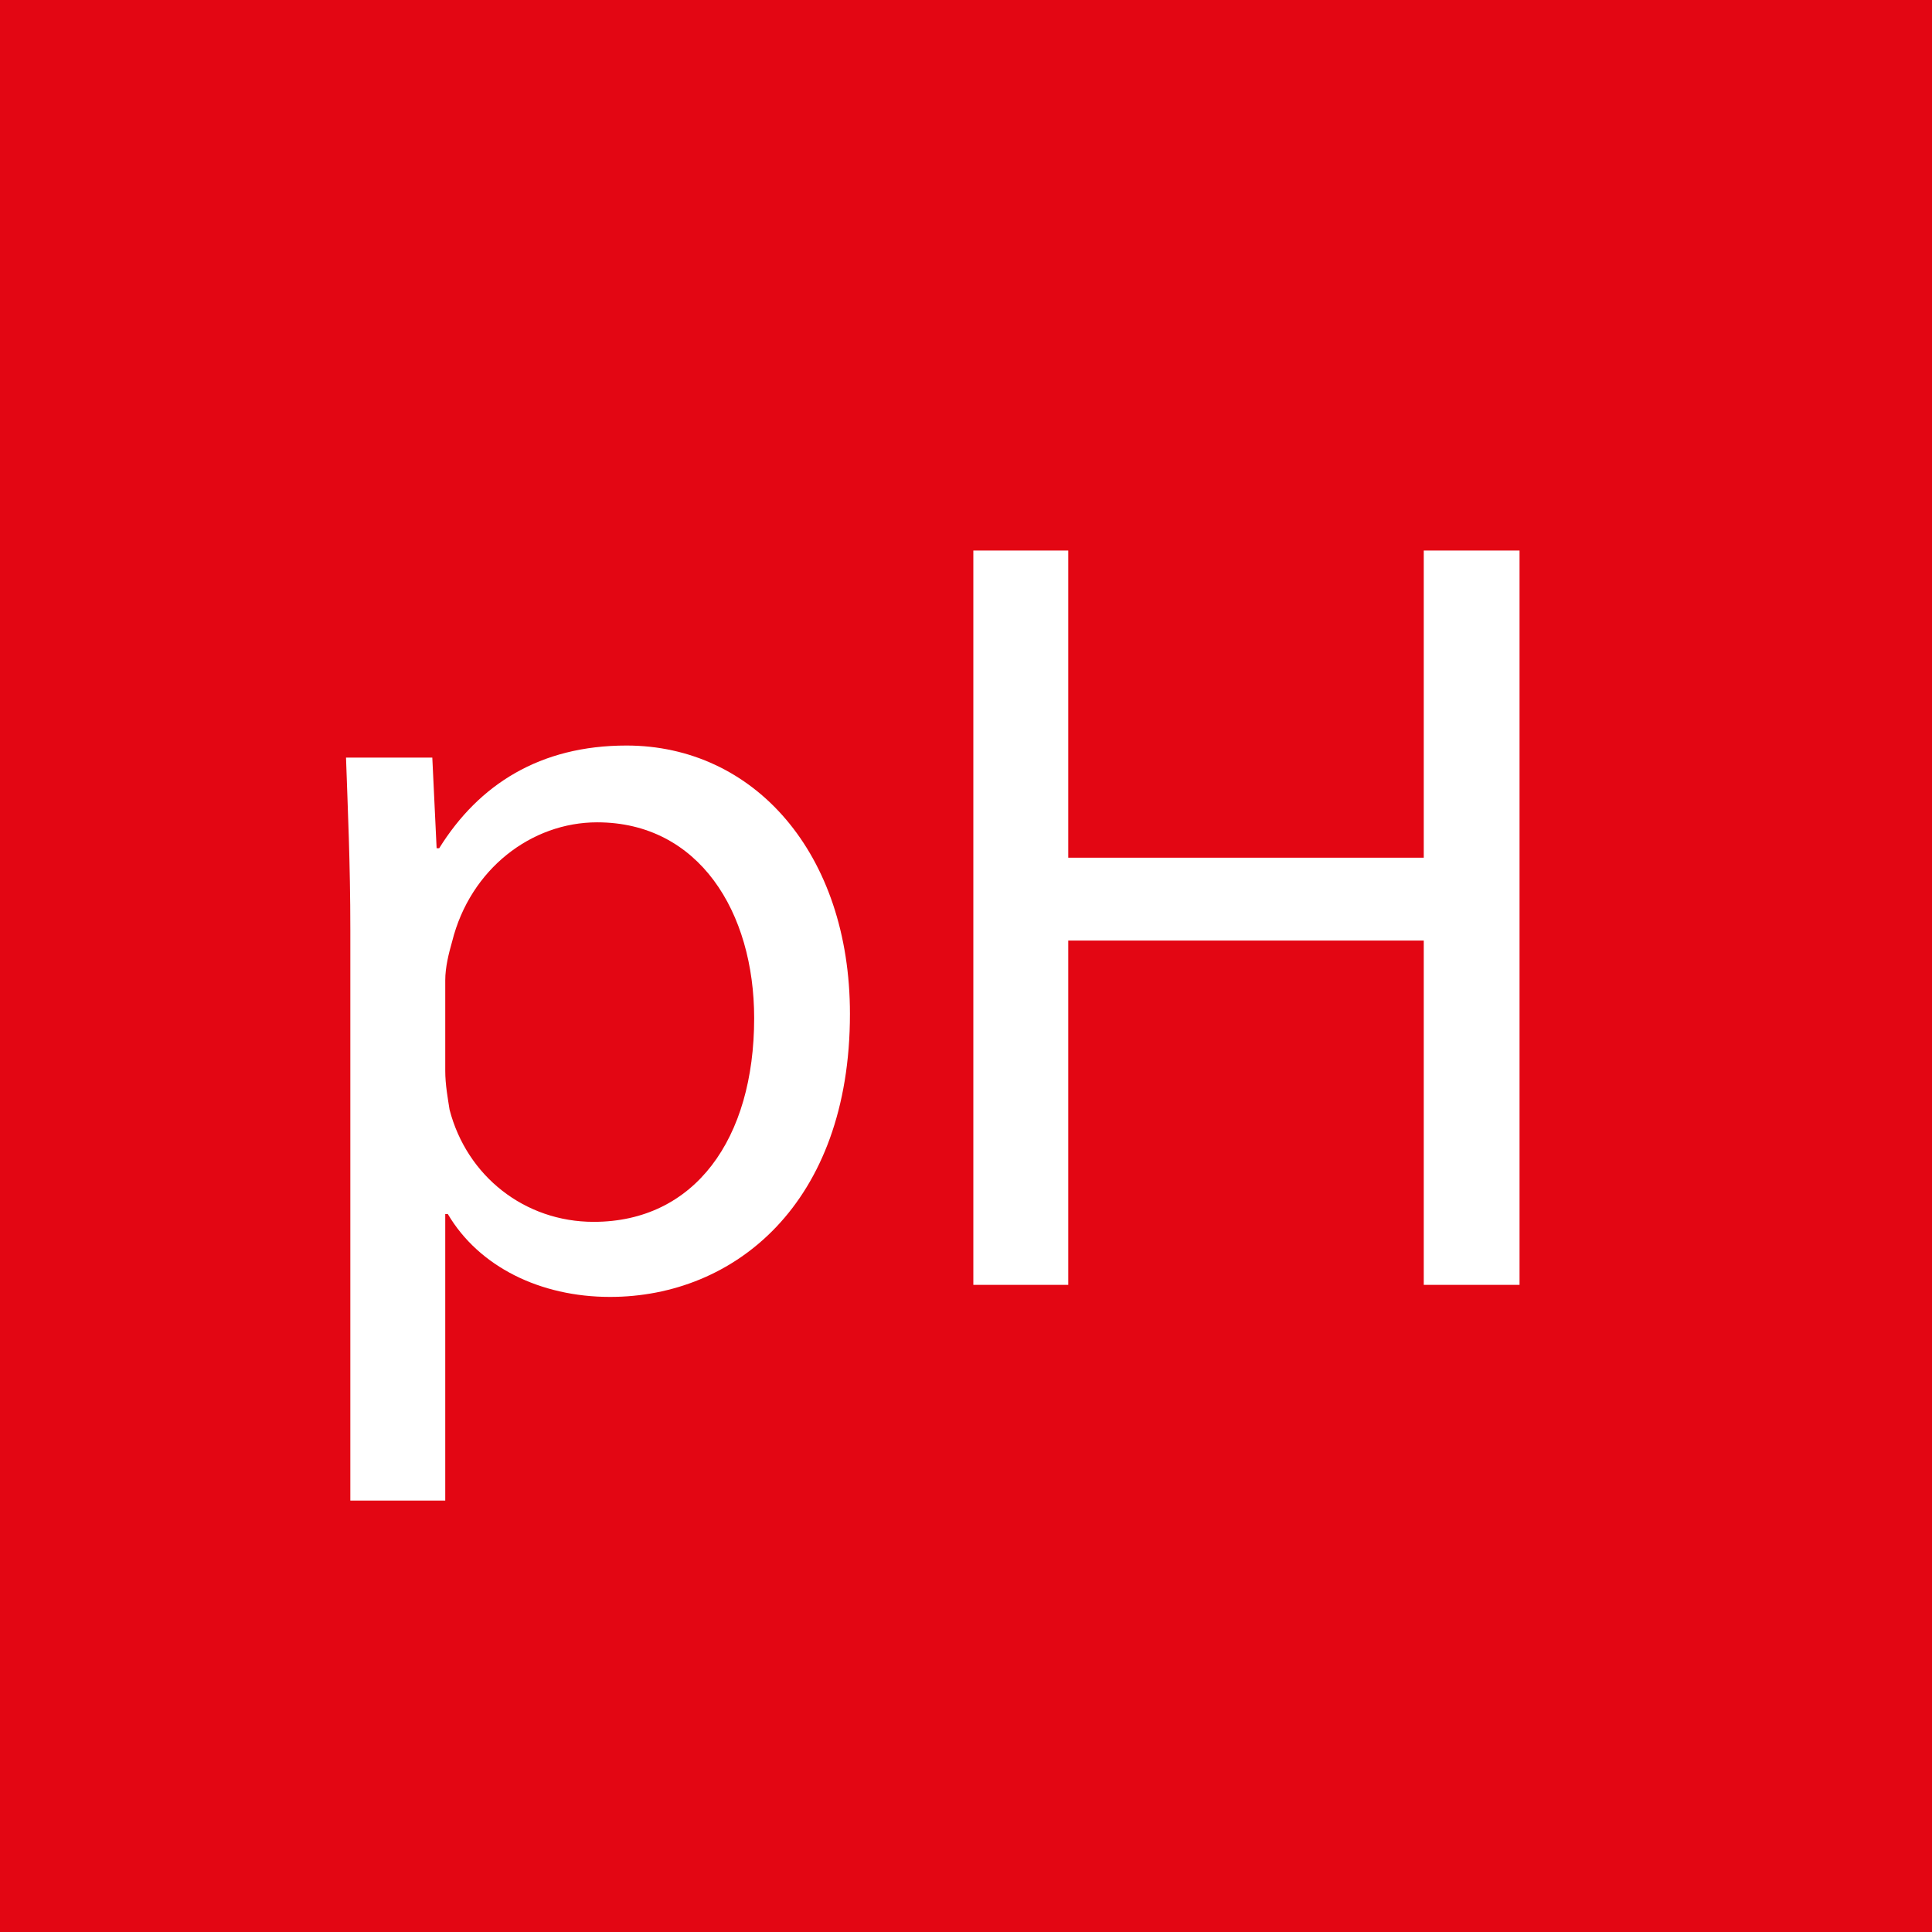 <svg xmlns="http://www.w3.org/2000/svg" id="Layer_2" data-name="Layer 2" viewBox="0 0 22.39 22.39"><defs><style>      .cls-1 {        fill: #fff;      }      .cls-2 {        fill: #e30613;      }    </style></defs><g id="Layer_1-2" data-name="Layer 1"><rect class="cls-2" width="22.39" height="22.39"></rect><g><path class="cls-1" d="m4.06,10.78c0-.78-.03-1.41-.05-2h1l.05,1.05h.03c.46-.74,1.17-1.19,2.17-1.19,1.48,0,2.59,1.25,2.59,3.11,0,2.2-1.34,3.28-2.78,3.28-.81,0-1.52-.35-1.88-.96h-.03v3.32h-1.1v-6.62Zm1.1,1.63c0,.16.03.32.05.45.2.77.87,1.3,1.67,1.3,1.17,0,1.86-.96,1.86-2.36,0-1.23-.64-2.27-1.82-2.27-.76,0-1.47.54-1.68,1.38-.04.14-.08.3-.08.45v1.05Z"></path><path class="cls-1" d="m12.38,6.38v3.56h4.12v-3.56h1.11v8.51h-1.11v-3.99h-4.12v3.99h-1.1V6.38h1.1Z"></path></g></g></svg>